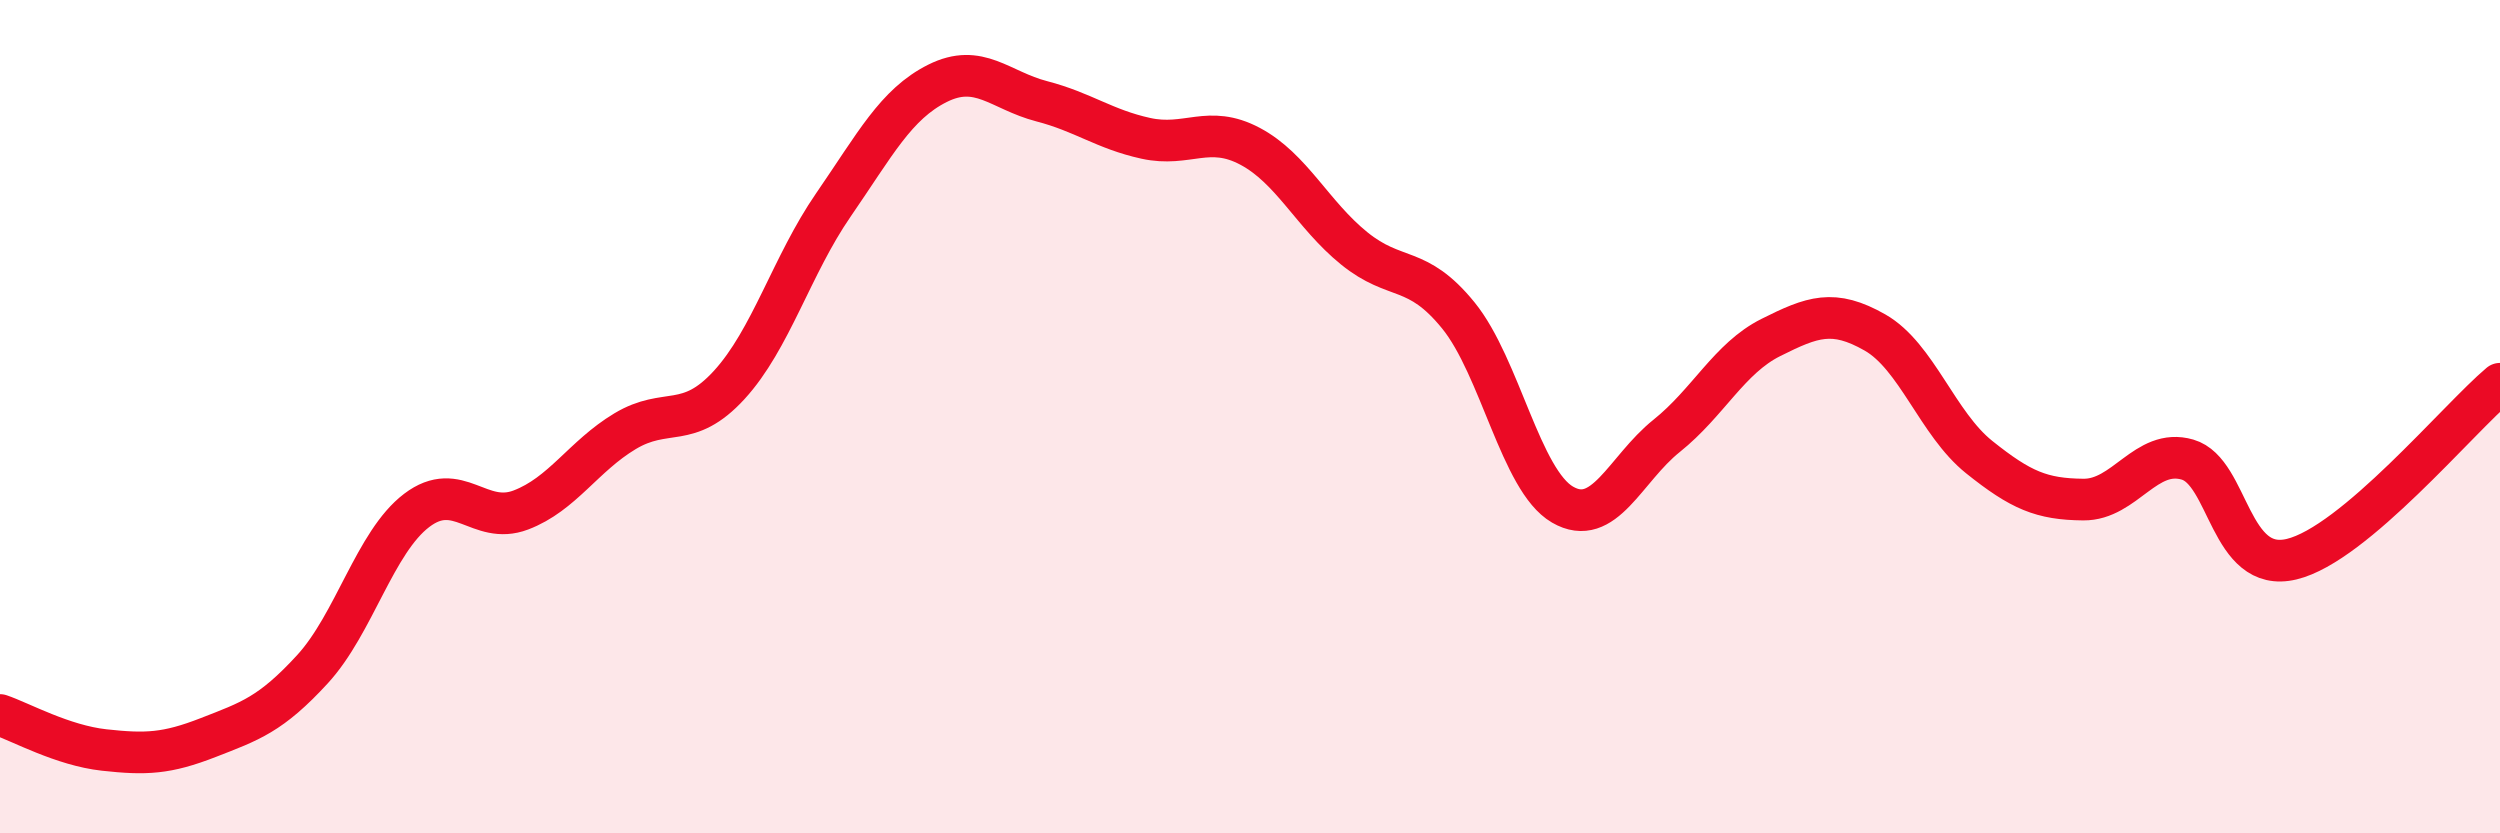 
    <svg width="60" height="20" viewBox="0 0 60 20" xmlns="http://www.w3.org/2000/svg">
      <path
        d="M 0,17.16 C 0.5,17.33 1.5,17.89 2.5,18 C 3.5,18.11 4,18.09 5,17.7 C 6,17.31 6.5,17.15 7.5,16.06 C 8.5,14.97 9,13.01 10,12.25 C 11,11.49 11.5,12.62 12.5,12.24 C 13.5,11.86 14,10.95 15,10.35 C 16,9.75 16.5,10.33 17.5,9.24 C 18.5,8.15 19,6.37 20,4.92 C 21,3.47 21.5,2.5 22.5,2 C 23.5,1.5 24,2.17 25,2.43 C 26,2.69 26.5,3.1 27.5,3.32 C 28.5,3.54 29,2.98 30,3.51 C 31,4.04 31.5,5.15 32.5,5.96 C 33.5,6.77 34,6.34 35,7.57 C 36,8.8 36.5,11.53 37.5,12.11 C 38.5,12.69 39,11.26 40,10.46 C 41,9.66 41.5,8.6 42.5,8.1 C 43.5,7.6 44,7.41 45,7.98 C 46,8.55 46.5,10.17 47.5,10.97 C 48.5,11.77 49,11.98 50,11.99 C 51,12 51.5,10.74 52.5,11.03 C 53.5,11.32 53.5,13.78 55,13.42 C 56.5,13.06 59,10.05 60,9.21L60 20L0 20Z"
        fill="#EB0A25"
        opacity="0.1"
        stroke-linecap="round"
        stroke-linejoin="round"
      />
      <path
        d="M 0,17.16 C 0.5,17.33 1.5,17.89 2.5,18 C 3.5,18.11 4,18.09 5,17.7 C 6,17.31 6.5,17.15 7.5,16.06 C 8.5,14.97 9,13.01 10,12.25 C 11,11.49 11.5,12.62 12.5,12.24 C 13.5,11.86 14,10.95 15,10.35 C 16,9.75 16.5,10.33 17.5,9.24 C 18.5,8.15 19,6.37 20,4.92 C 21,3.47 21.5,2.5 22.5,2 C 23.5,1.5 24,2.17 25,2.43 C 26,2.69 26.5,3.1 27.5,3.32 C 28.5,3.54 29,2.98 30,3.51 C 31,4.04 31.5,5.15 32.5,5.96 C 33.5,6.77 34,6.34 35,7.57 C 36,8.8 36.5,11.53 37.5,12.11 C 38.5,12.69 39,11.26 40,10.46 C 41,9.66 41.5,8.6 42.5,8.1 C 43.5,7.6 44,7.41 45,7.98 C 46,8.55 46.5,10.17 47.5,10.97 C 48.5,11.77 49,11.98 50,11.99 C 51,12 51.5,10.74 52.5,11.03 C 53.5,11.32 53.5,13.78 55,13.42 C 56.5,13.06 59,10.05 60,9.21"
        stroke="#EB0A25"
        stroke-width="1"
        fill="none"
        stroke-linecap="round"
        stroke-linejoin="round"
      />
    </svg>
  